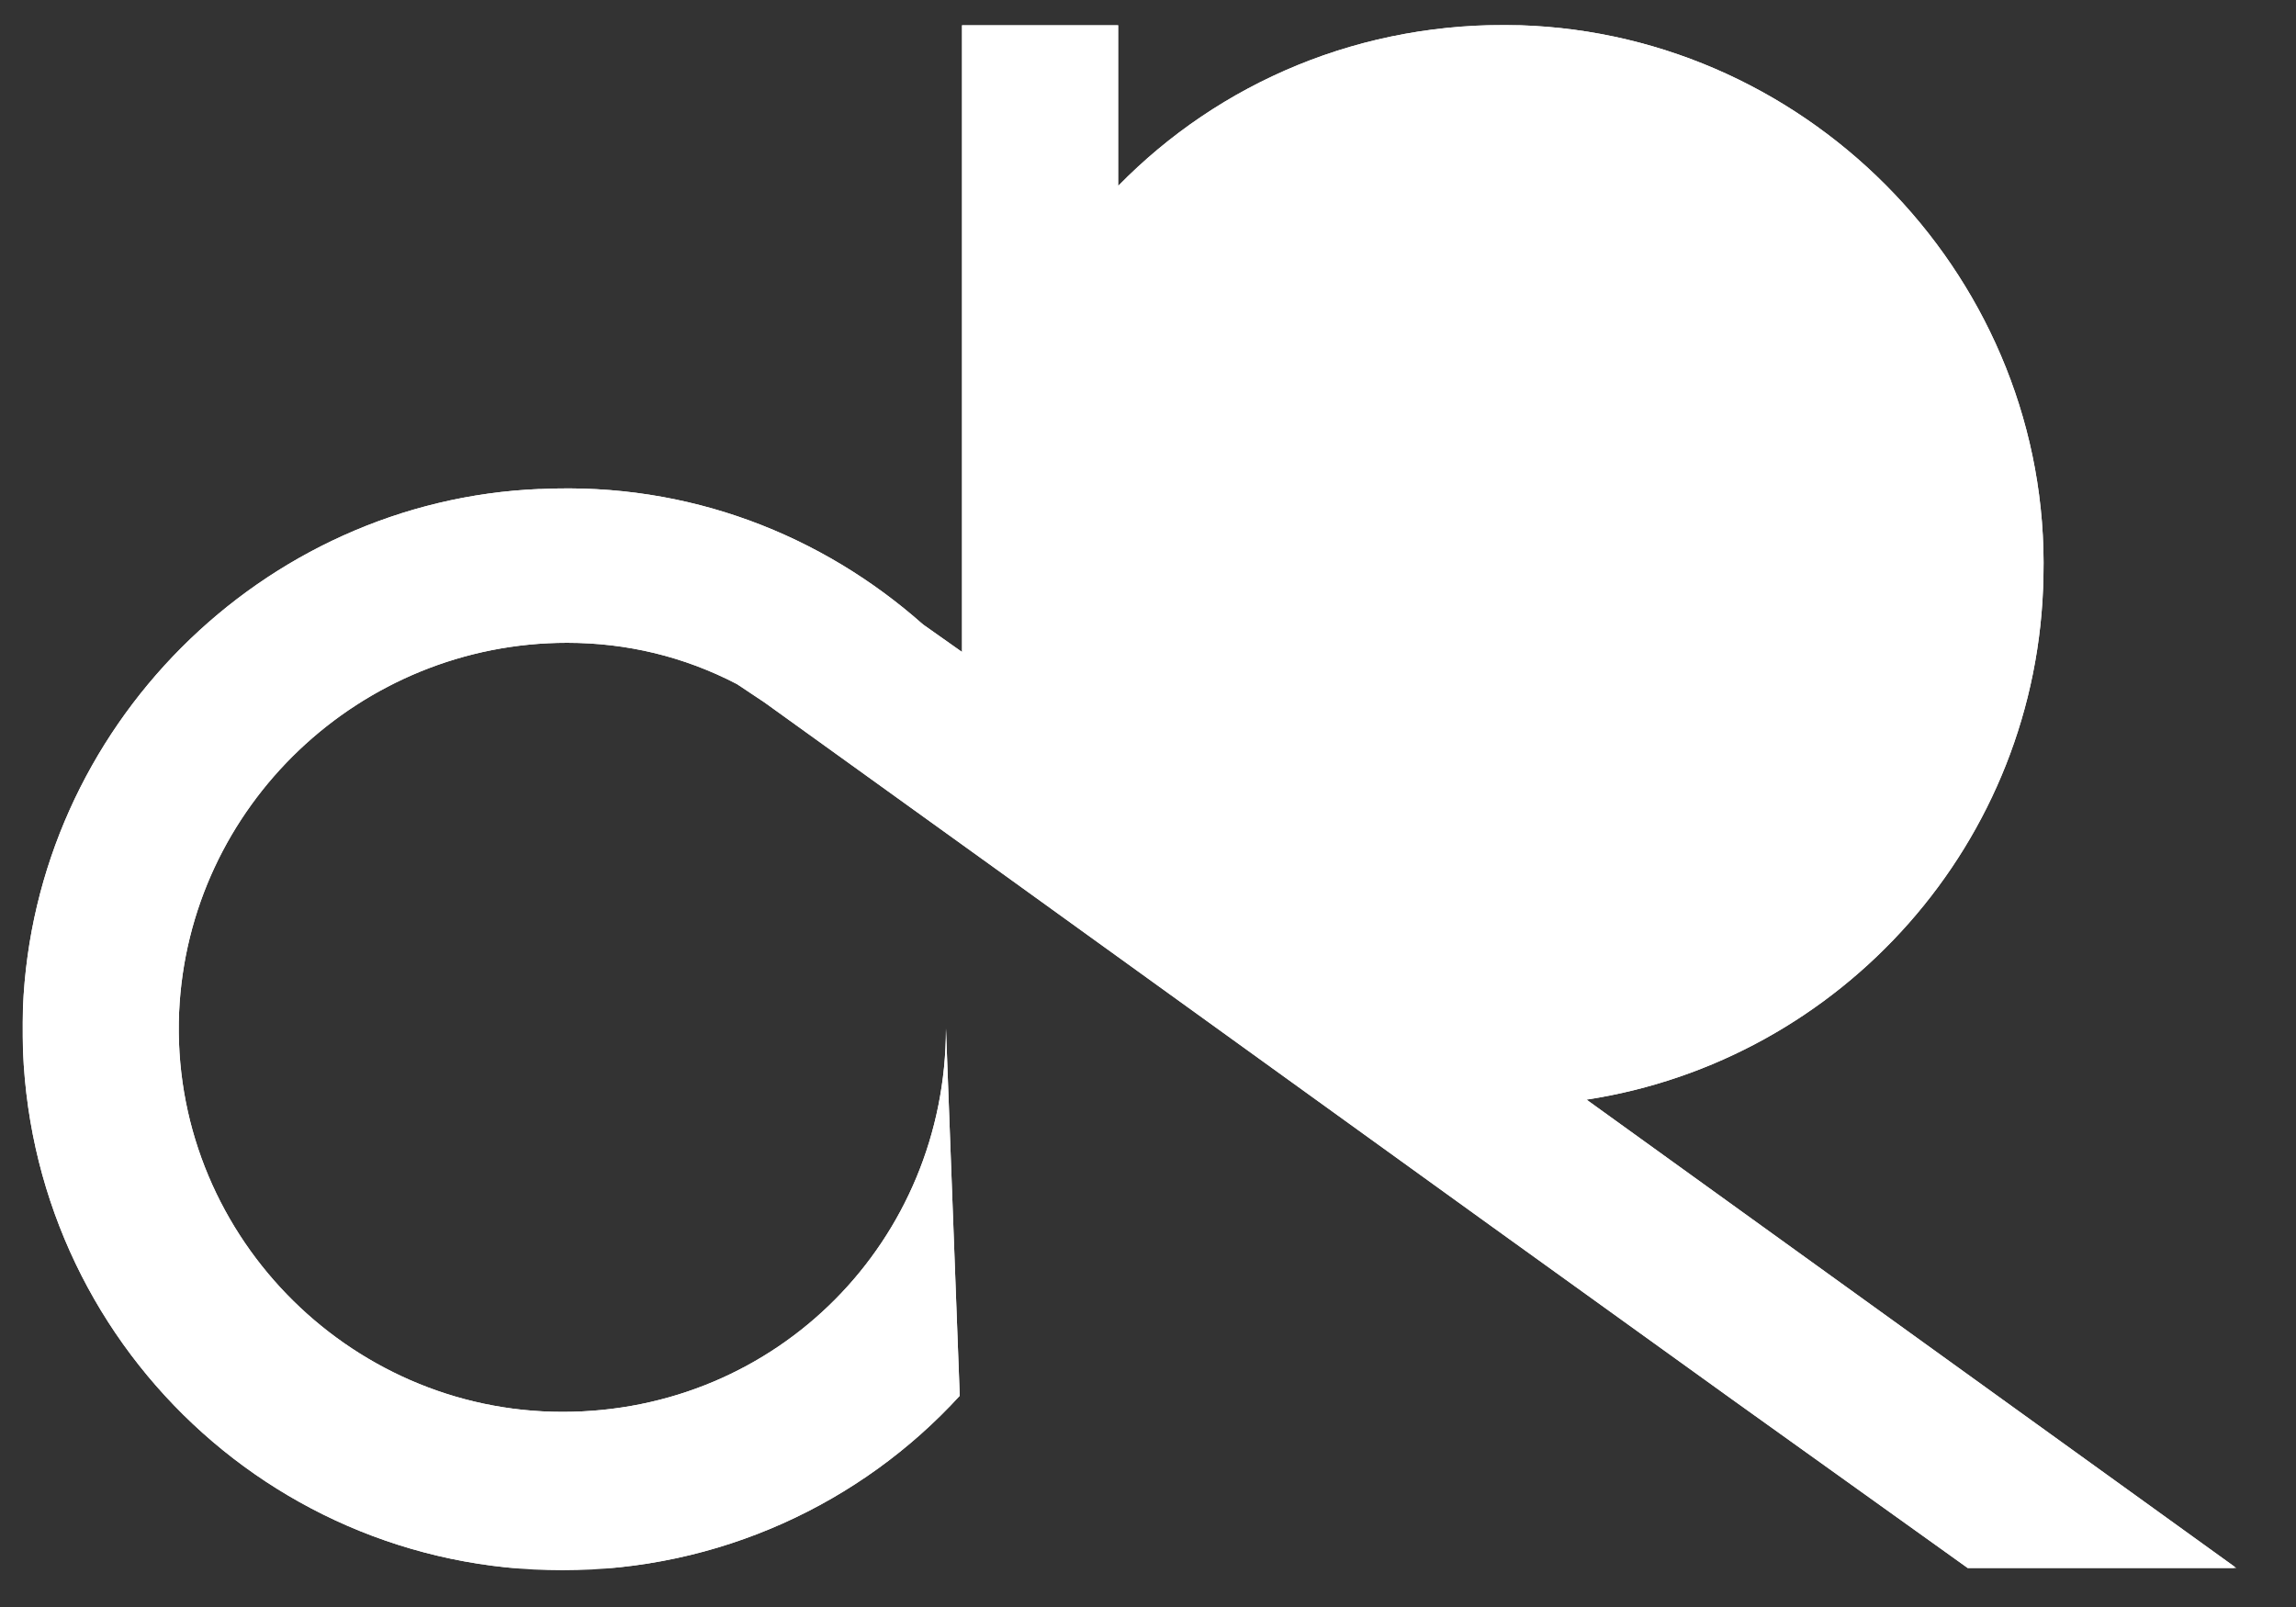 <?xml version="1.0" encoding="UTF-8"?>
<svg xmlns="http://www.w3.org/2000/svg" xmlns:xlink="http://www.w3.org/1999/xlink" version="1.1" viewBox="0 0 100 70">
  <rect x="0" y="0" width="100" height="70" fill="#333333" stroke="none"/>
  <defs>
    <style>
      .cls-1, .cls-2 {
        clip-rule: evenodd;
      }

      .cls-1, .cls-3, .cls-4 {
        fill: #fff;
      }

      .cls-2, .cls-5, .cls-6 {
        fill: #2b368d;
      }

      .cls-3, .cls-5 {
        fill-rule: evenodd;
      }

      .cls-7 {
        clip-path: url(#clippath-1);
      }

      .cls-8 {
        display: none;
      }

      .cls-9 {
        clip-path: url(#clippath);
      }
    </style>
    <clipPath id="clippath">
      <path class="cls-2" d="M65.4,7.9c9.2,0,16.7,7.5,16.7,16.7,0,9.6-8.1,17.4-17.9,16.7-8.3-.6-14.9-7.3-15.5-15.5s7.1-17.9,16.7-17.9M23.6,21.3c6.4-.3,12.2,2,16.6,5.9l1.7,1.2V1.1h6.8v7c4.4-4.5,10.6-7.2,17.5-7,12.8.4,23.1,11.2,22.8,24-.2,11.6-8.8,21.1-19.9,22.8l28.3,20.4h-11.7l-10.2-7.3c-14.2-10.2-28-20.2-42.2-30.4-.3-.2-.9-.6-1.2-.8-2.3-1.2-4.8-1.8-7.4-1.8-9,0-16.5,7.1-16.9,16.1-.4,9.5,7.3,17.4,16.7,17.4s16.7-7.5,16.7-16.7c.2,5.3.4,10.6.6,16-4.3,4.7-10.5,7.6-17.3,7.6-13.3,0-24-11-23.5-24.5.5-12.2,10.4-22.1,22.5-22.6Z"></path>
    </clipPath>
    <clipPath id="clippath-1">
      <path class="cls-1" d="M65.4,7.9c9.2,0,16.7,7.5,16.7,16.7,0,9.6-8.1,17.4-17.9,16.7-8.3-.6-14.9-7.3-15.5-15.5-.7-9.8,7.1-17.9,16.7-17.9M23.6,21.3c6.4-.3,12.2,2,16.6,5.9l1.7,1.2V1.1h6.8v7c4.4-4.5,10.6-7.2,17.5-7,12.8.4,23.1,11.2,22.8,24-.2,11.6-8.8,21.1-19.9,22.8l28.3,20.4h-11.7l-10.2-7.3c-14.2-10.2-28-20.2-42.2-30.4-.3-.2-.9-.6-1.2-.8-2.3-1.2-4.8-1.8-7.4-1.8-9,0-16.5,7.1-16.9,16.1-.4,9.5,7.3,17.4,16.7,17.4s16.7-7.5,16.7-16.7c.2,5.3.4,10.6.6,16-4.3,4.7-10.5,7.6-17.3,7.6-13.3,0-24-11-23.5-24.5.5-12.2,10.4-22.1,22.5-22.6Z"></path>
    </clipPath>
  </defs>
  <g>
    <g id="Layer_1">
      <g class="cls-8">
        <path class="cls-5" d="M65.4,7.9c9.2,0,16.7,7.5,16.7,16.7,0,9.6-8.1,17.4-17.9,16.7-8.3-.6-14.9-7.3-15.5-15.5s7.1-17.9,16.7-17.9M23.6,21.3c6.4-.3,12.2,2,16.6,5.9l1.7,1.2V1.1h6.8v7c4.4-4.5,10.6-7.2,17.5-7,12.8.4,23.1,11.2,22.8,24-.2,11.6-8.8,21.1-19.9,22.8l28.3,20.4h-11.7l-10.2-7.3c-14.2-10.2-28-20.2-42.2-30.4-.3-.2-.9-.6-1.2-.8-2.3-1.2-4.8-1.8-7.4-1.8-9,0-16.5,7.1-16.9,16.1-.4,9.5,7.3,17.4,16.7,17.4s16.7-7.5,16.7-16.7c.2,5.3.4,10.6.6,16-4.3,4.7-10.5,7.6-17.3,7.6-13.3,0-24-11-23.5-24.5.5-12.2,10.4-22.1,22.5-22.6Z"></path>
        <g class="cls-9">
          <rect class="cls-6" x="1" y="1.1" width="96.3" height="67.2"></rect>
        </g>
      </g>
      <g>
        <path class="cls-3" d="M65.4,7.9c9.2,0,16.7,7.5,16.7,16.7,0,9.6-8.1,17.4-17.9,16.7-8.3-.6-14.9-7.3-15.5-15.5-.7-9.8,7.1-17.9,16.7-17.9M23.6,21.3c6.4-.3,12.2,2,16.6,5.9l1.7,1.2V1.1h6.8v7c4.4-4.5,10.6-7.2,17.5-7,12.8.4,23.1,11.2,22.8,24-.2,11.6-8.8,21.1-19.9,22.8l28.3,20.4h-11.7l-10.2-7.3c-14.2-10.2-28-20.2-42.2-30.4-.3-.2-.9-.6-1.2-.8-2.3-1.2-4.8-1.8-7.4-1.8-9,0-16.5,7.1-16.9,16.1-.4,9.5,7.3,17.4,16.7,17.4s16.7-7.5,16.7-16.7c.2,5.3.4,10.6.6,16-4.3,4.7-10.5,7.6-17.3,7.6-13.3,0-24-11-23.5-24.5.5-12.2,10.4-22.1,22.5-22.6Z"></path>
        <g class="cls-7">
          <rect class="cls-4" x="1" y="1.1" width="96.3" height="67.2"></rect>
        </g>
      </g>
    </g>
  </g>
</svg>
